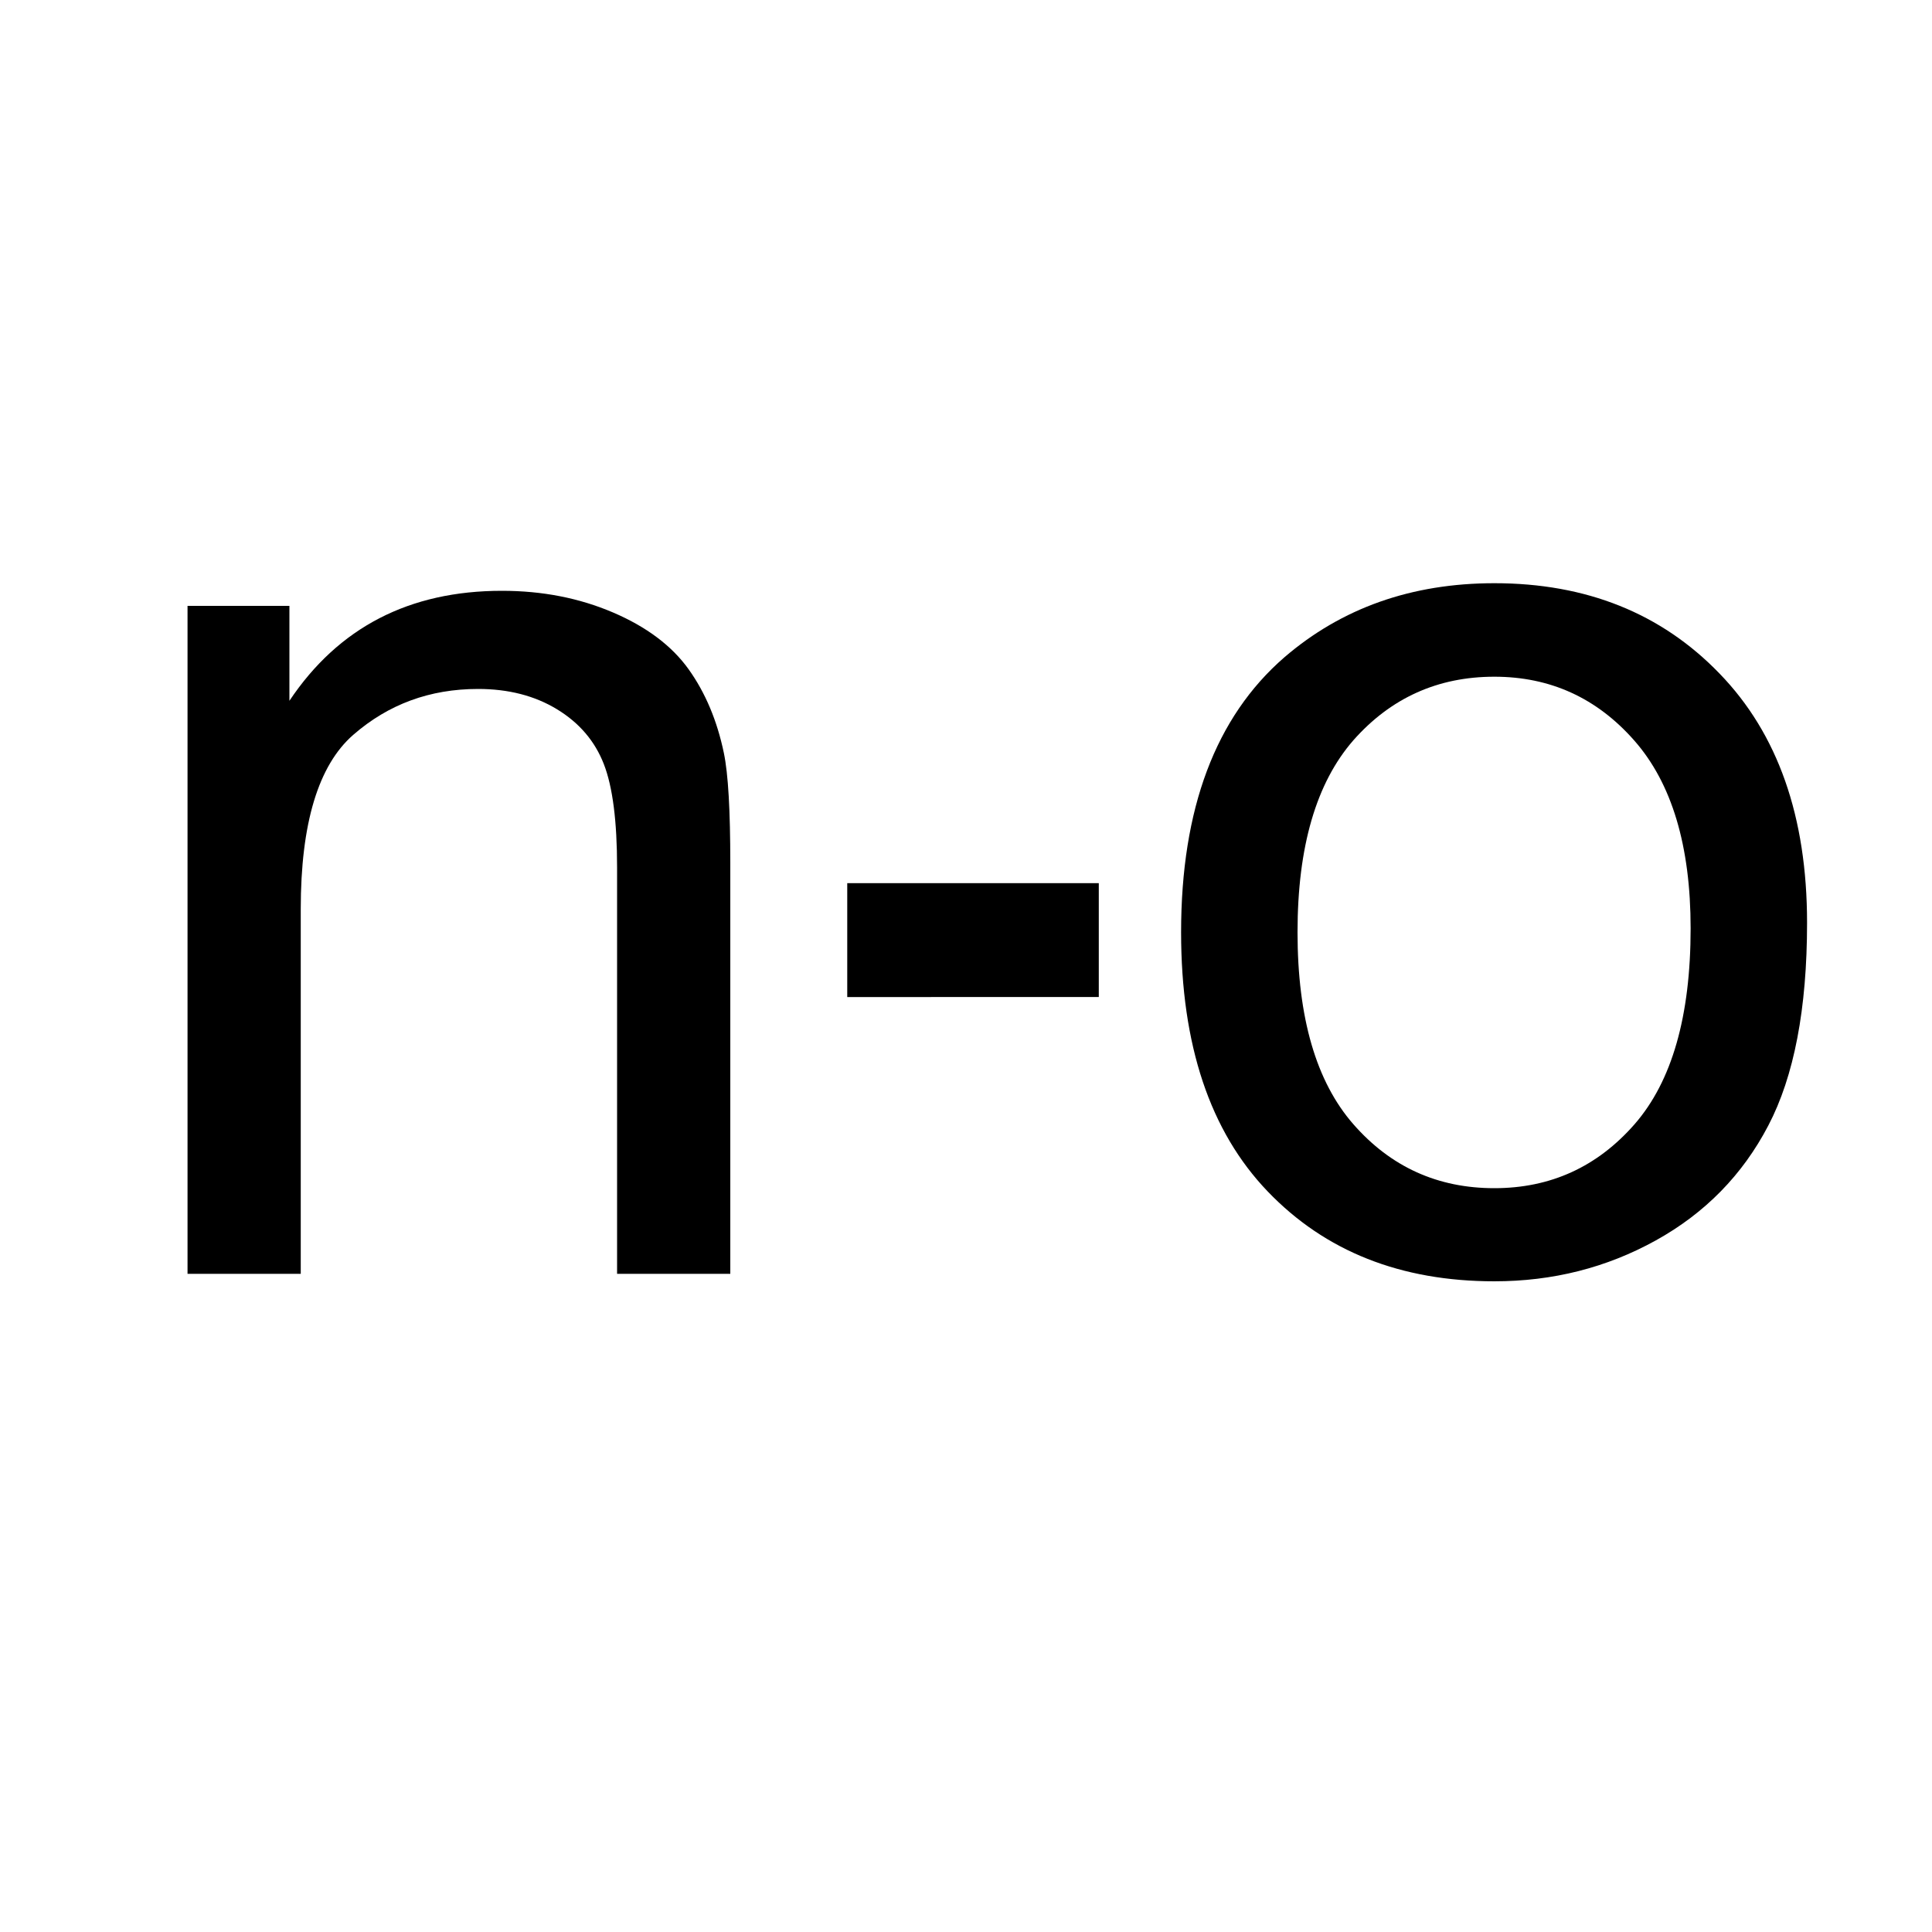 <?xml version="1.0" encoding="utf-8"?>
<!-- Generator: Adobe Illustrator 16.0.0, SVG Export Plug-In . SVG Version: 6.00 Build 0)  -->
<!DOCTYPE svg PUBLIC "-//W3C//DTD SVG 1.1//EN" "http://www.w3.org/Graphics/SVG/1.1/DTD/svg11.dtd">
<svg version="1.1" id="Calque_1" xmlns="http://www.w3.org/2000/svg" xmlns:xlink="http://www.w3.org/1999/xlink" x="0px" y="0px"
	 width="15px" height="15.001px" viewBox="0 0 15 15.001" enable-background="new 0 0 15 15.001" xml:space="preserve">
<g>
	<path d="M1.456,9.89V4.704h0.791v0.737c0.381-0.57,0.931-0.854,1.65-0.854c0.313,0,0.6,0.056,0.862,0.168s0.458,0.26,0.588,0.442
		s0.221,0.399,0.273,0.649C5.654,6.009,5.67,6.294,5.67,6.701V9.89H4.791V6.735c0-0.358-0.034-0.626-0.103-0.803
		S4.499,5.613,4.325,5.507S3.946,5.349,3.712,5.349c-0.375,0-0.697,0.119-0.969,0.356S2.335,6.394,2.335,7.058V9.89H1.456z"/>
	<path d="M6.578,7.741V6.857h1.953v0.884H6.578z"/>
	<path d="M9.17,7.238c0-0.96,0.268-1.671,0.801-2.134c0.446-0.384,0.99-0.576,1.631-0.576c0.713,0,1.296,0.233,1.748,0.701
		c0.453,0.467,0.68,1.112,0.68,1.936c0,0.667-0.101,1.192-0.301,1.574c-0.2,0.383-0.491,0.68-0.874,0.892s-0.8,0.317-1.253,0.317
		c-0.726,0-1.313-0.232-1.76-0.698S9.17,8.114,9.17,7.238z M10.074,7.238c0,0.664,0.145,1.161,0.434,1.491
		c0.29,0.331,0.654,0.496,1.094,0.496c0.437,0,0.8-0.166,1.09-0.498c0.289-0.332,0.434-0.838,0.434-1.519
		c0-0.641-0.146-1.127-0.437-1.458s-0.653-0.496-1.087-0.496c-0.439,0-0.804,0.165-1.094,0.493
		C10.219,6.078,10.074,6.574,10.074,7.238z"/>
</g>
</svg>
